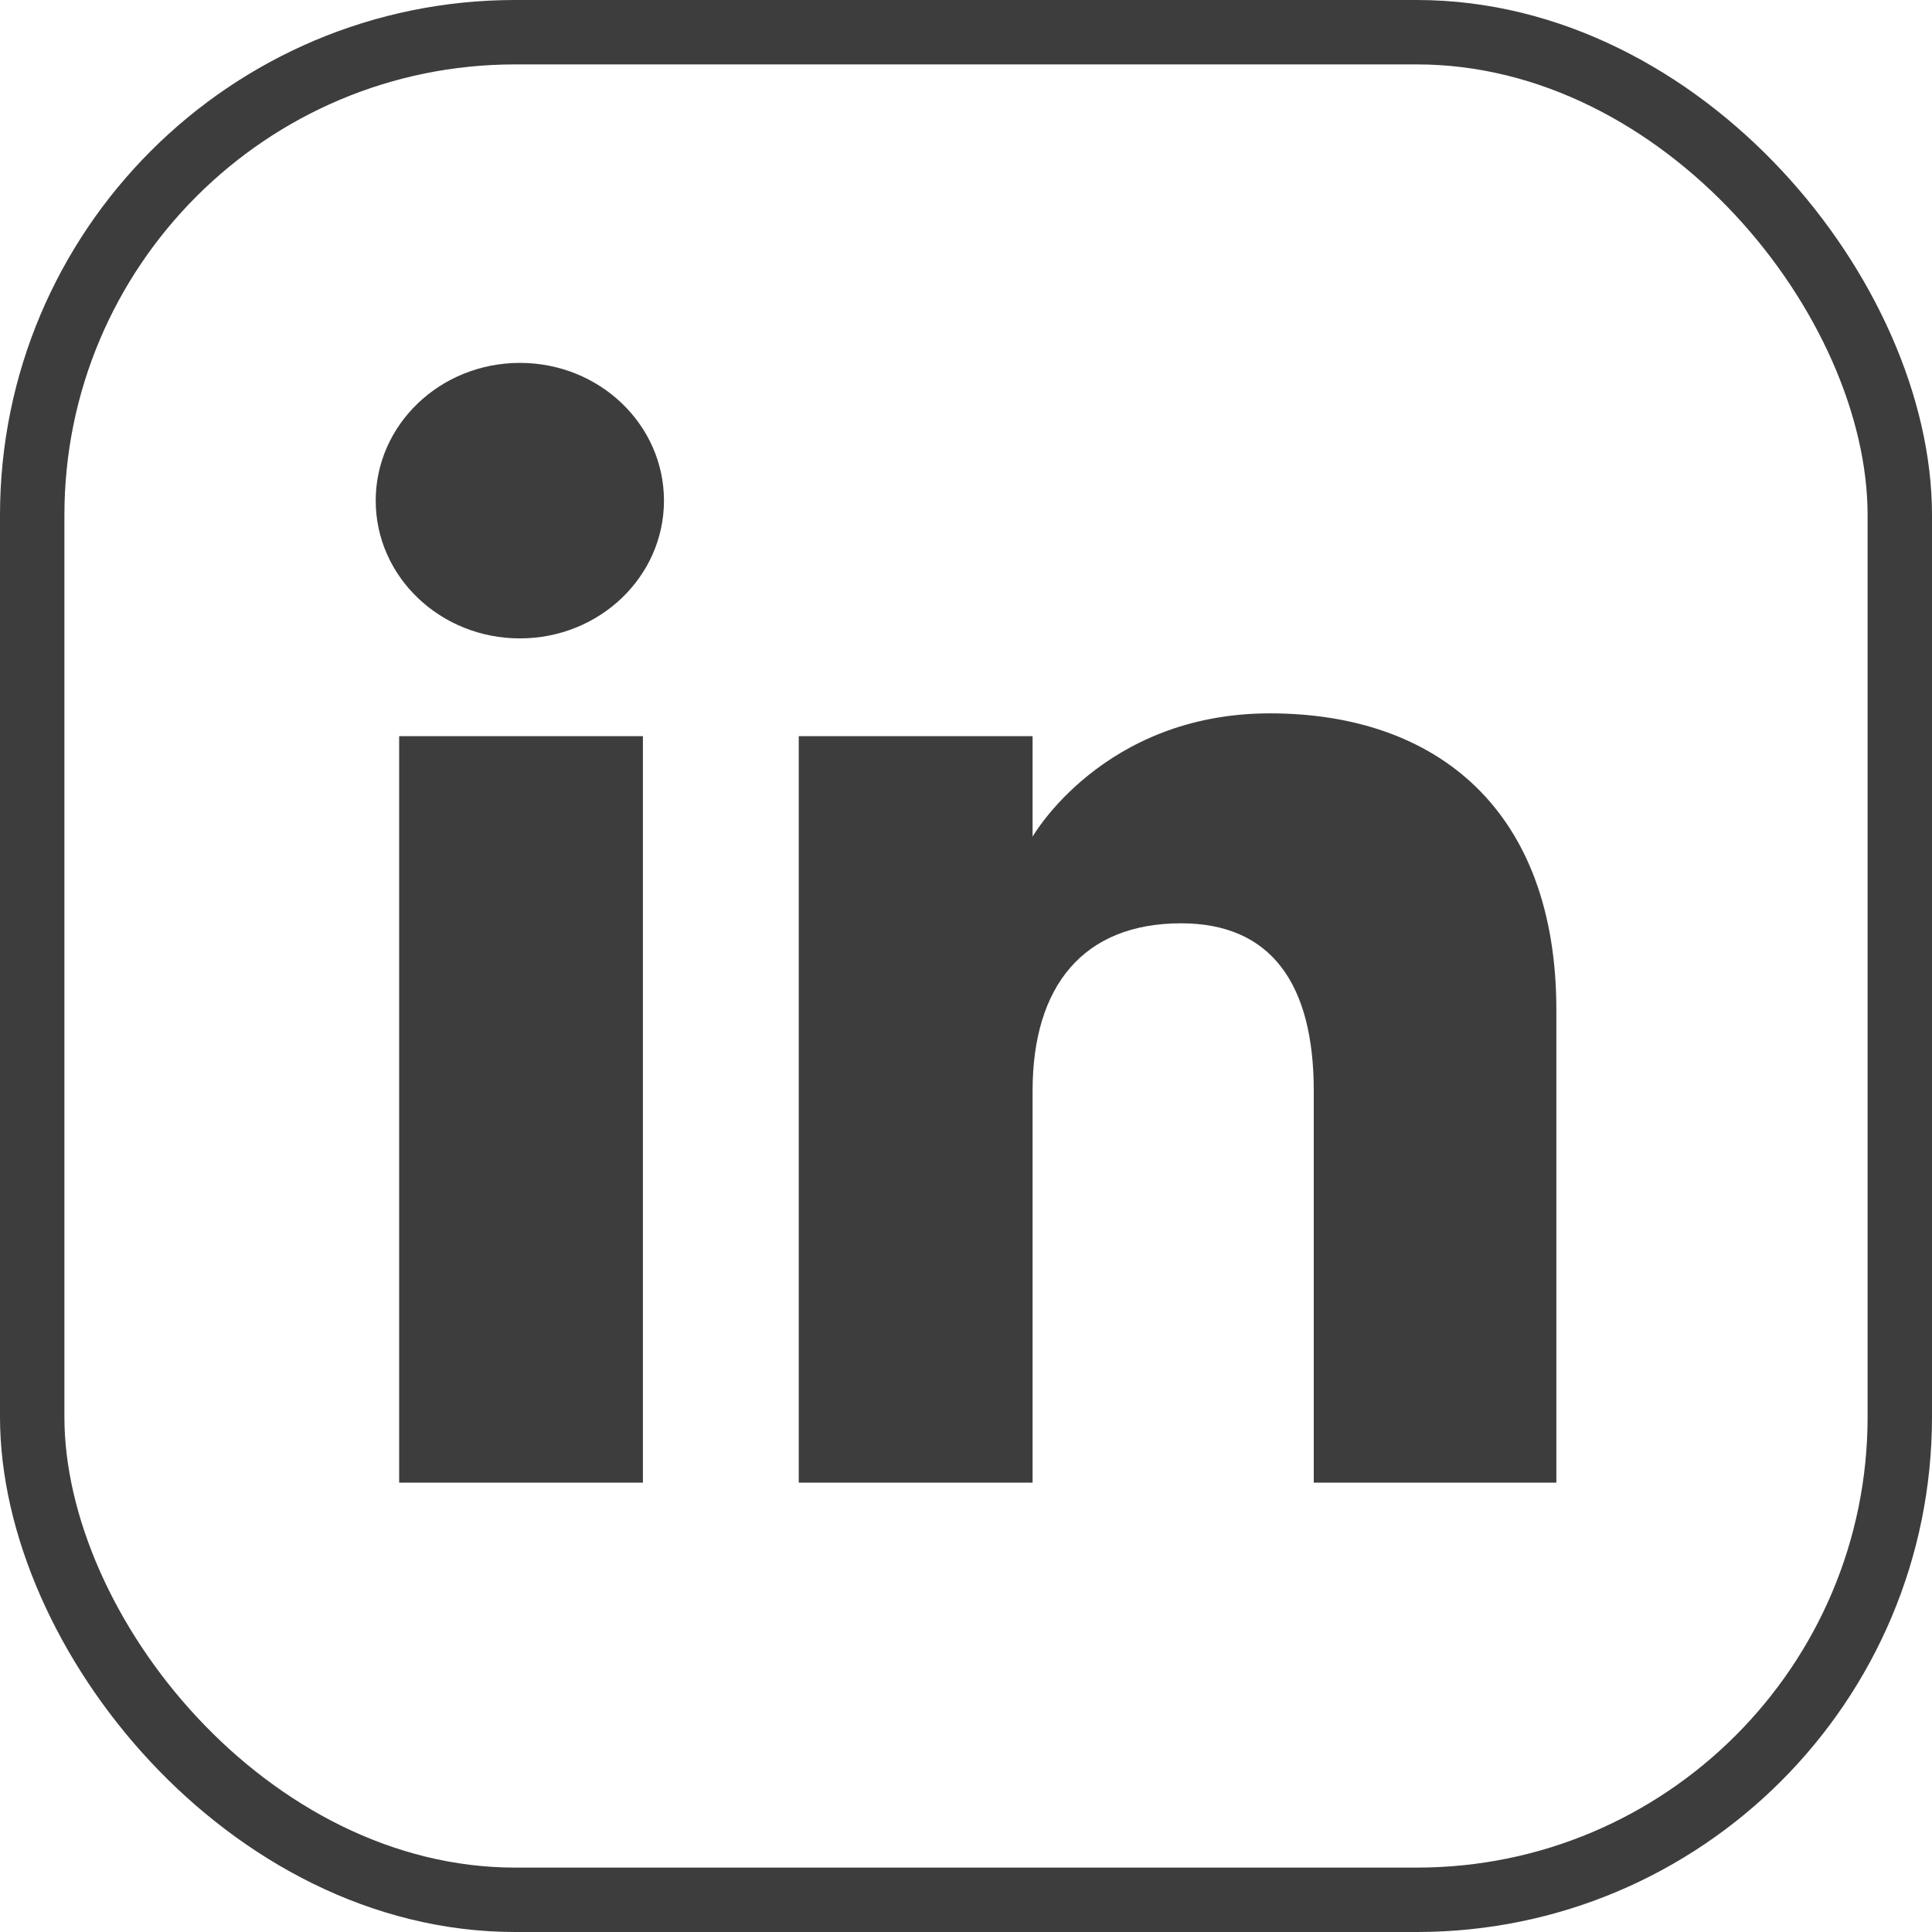 <svg width="30" height="30" viewBox="0 0 30 30" fill="none" xmlns="http://www.w3.org/2000/svg">
<rect x="0.5" y="0.5" width="29" height="29" rx="7.5" stroke="#3D3D3D"/>
<path fill-rule="evenodd" clip-rule="evenodd" d="M24.167 23.022H20.4V16.938C20.4 15.269 19.732 14.337 18.34 14.337C16.825 14.337 16.034 15.307 16.034 16.938V23.022H12.403V11.431H16.034V12.992C16.034 12.992 17.125 11.077 19.719 11.077C22.311 11.077 24.167 12.578 24.167 15.683V23.022ZM8.073 9.913C6.836 9.913 5.834 8.955 5.834 7.774C5.834 6.593 6.836 5.635 8.073 5.635C9.309 5.635 10.31 6.593 10.31 7.774C10.31 8.955 9.309 9.913 8.073 9.913ZM6.198 23.022H9.983V11.431H6.198V23.022Z" fill="#3D3D3D"/>
</svg>
